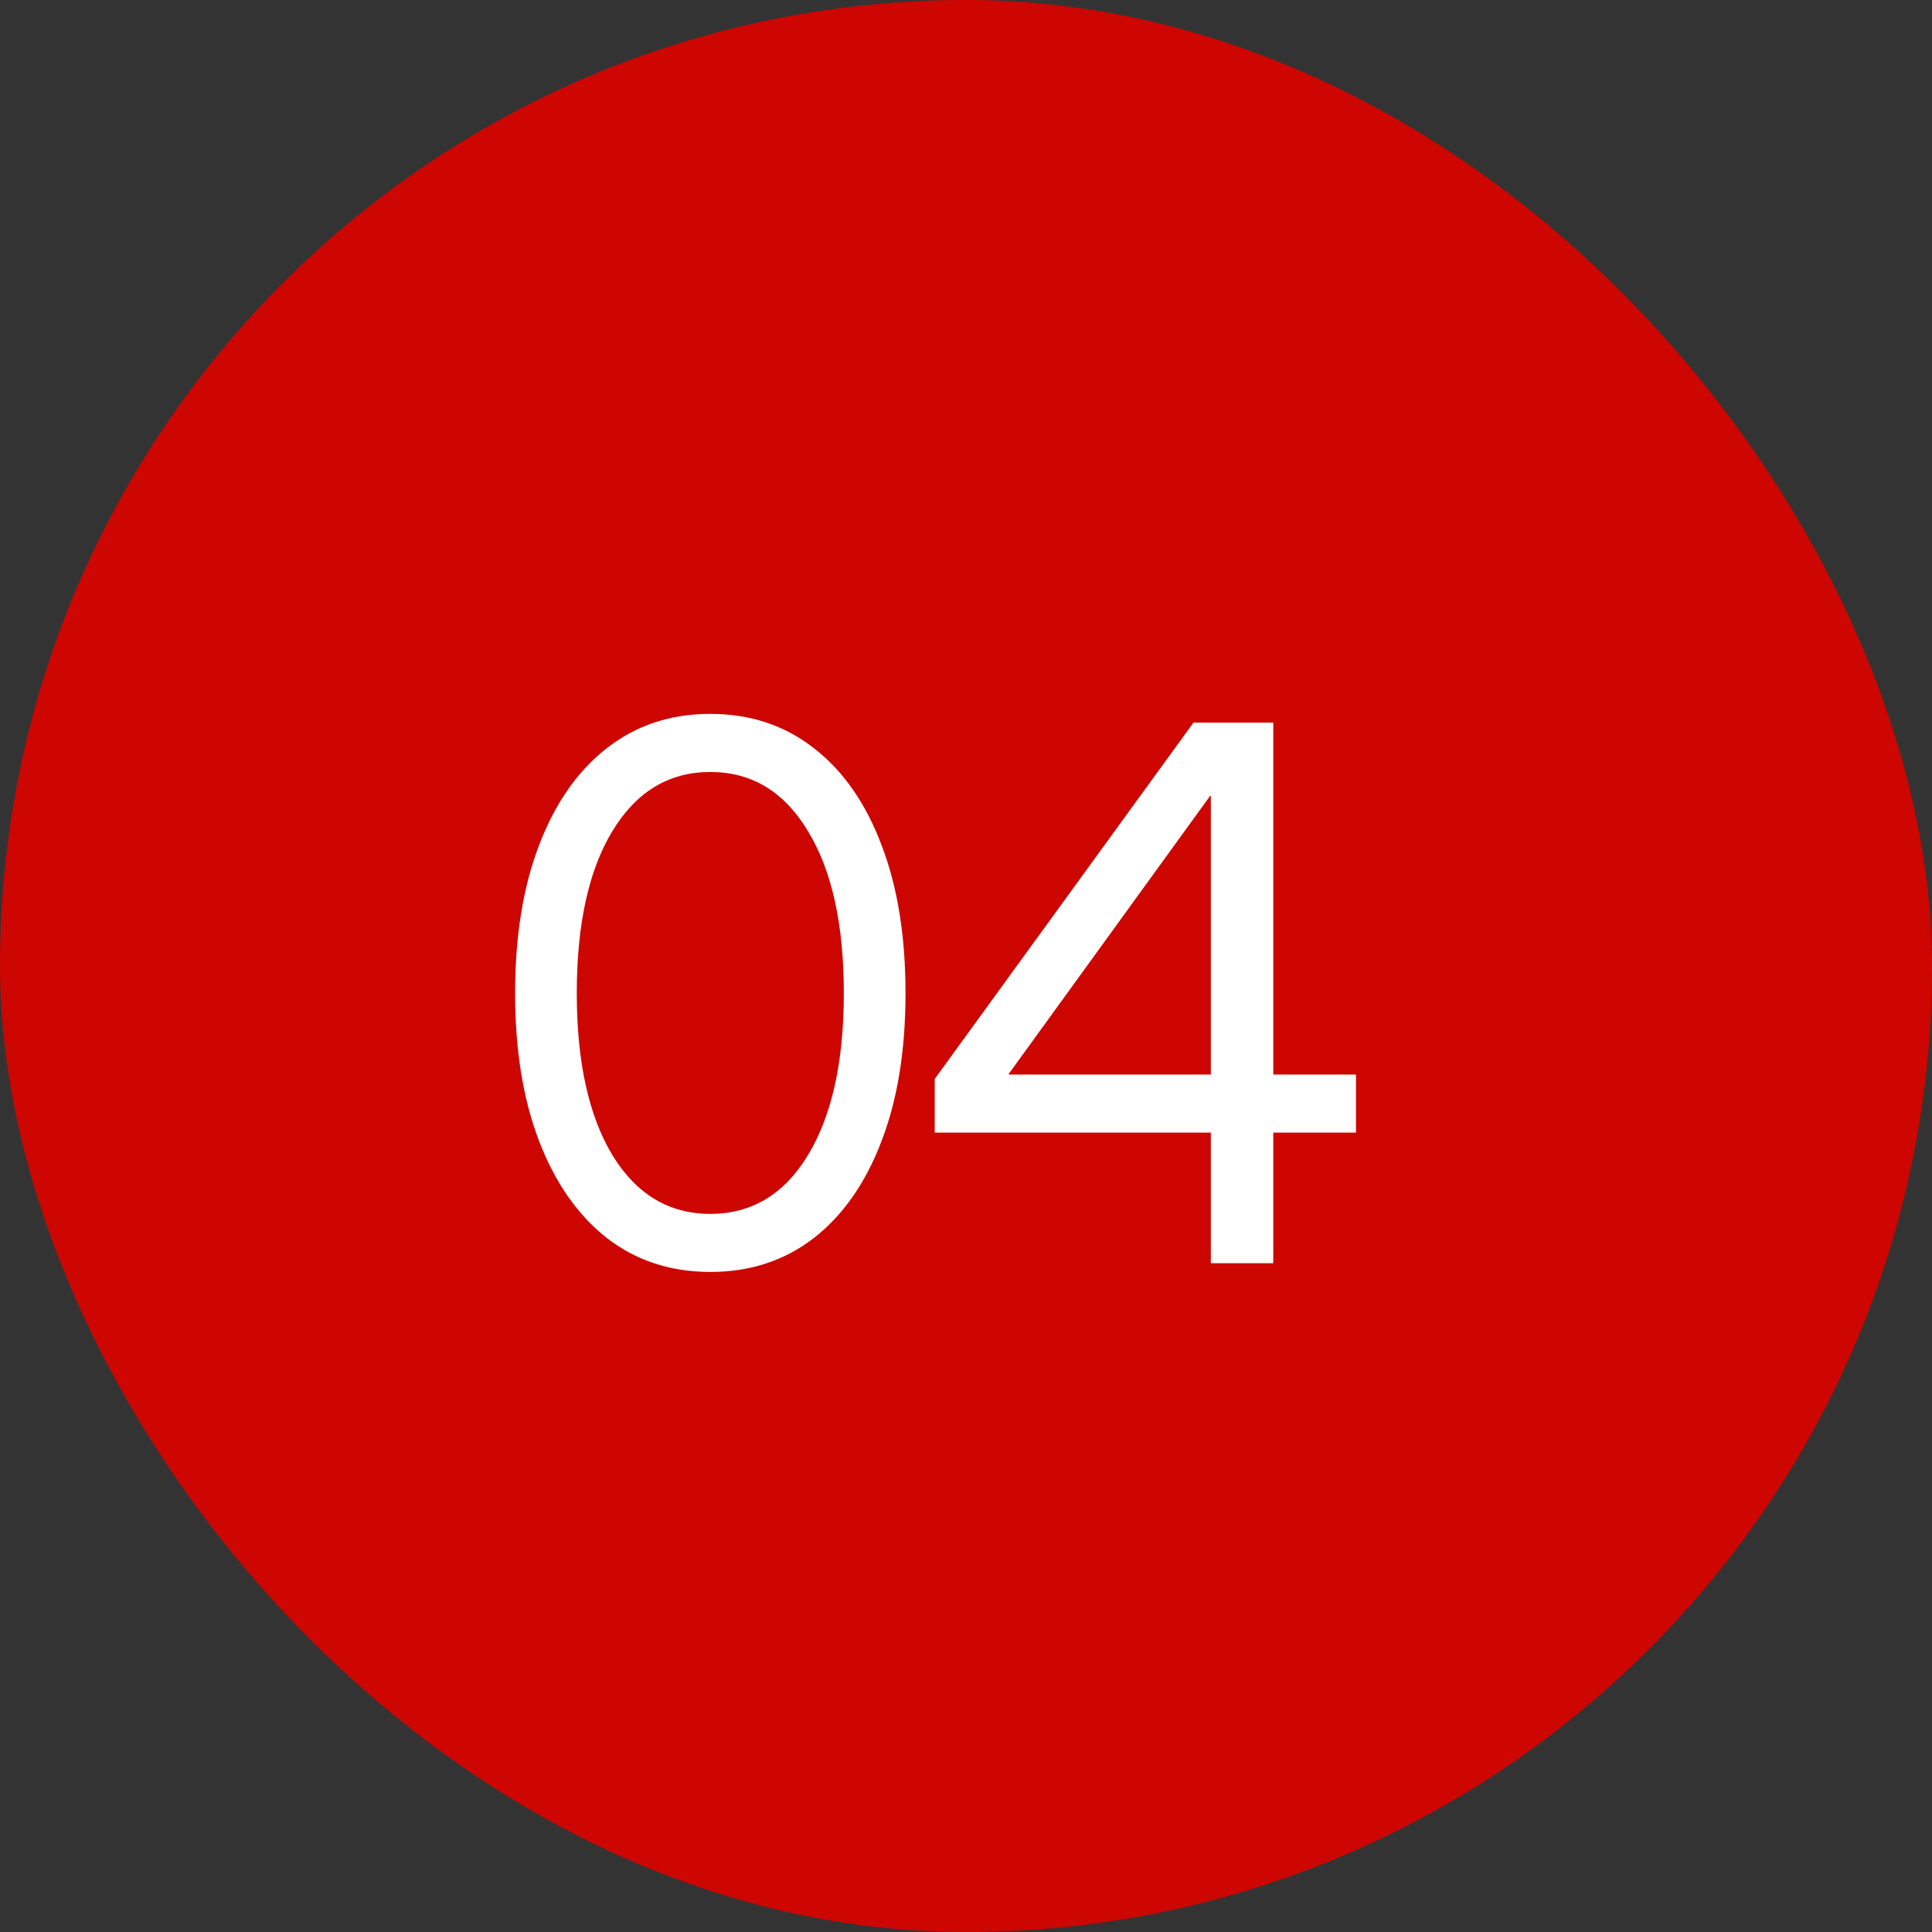 <?xml version="1.0" encoding="UTF-8"?> <svg xmlns="http://www.w3.org/2000/svg" width="26" height="26" viewBox="0 0 26 26" fill="none"><rect x="0" y="0" width="26" height="26" fill="#333333" stroke="none"/><rect width="26" height="26" rx="13" fill="#CD0601"></rect><path d="M9.559 17.117C9.022 17.117 8.557 16.964 8.163 16.658C7.772 16.349 7.469 15.914 7.254 15.354C7.04 14.795 6.932 14.132 6.932 13.367C6.932 12.599 7.04 11.935 7.254 11.375C7.469 10.812 7.772 10.377 8.163 10.071C8.557 9.762 9.022 9.607 9.559 9.607C10.096 9.607 10.562 9.762 10.956 10.071C11.35 10.377 11.652 10.812 11.864 11.375C12.079 11.935 12.186 12.599 12.186 13.367C12.186 14.132 12.079 14.795 11.864 15.354C11.652 15.914 11.35 16.349 10.956 16.658C10.562 16.964 10.096 17.117 9.559 17.117ZM9.559 16.336C10.116 16.336 10.554 16.072 10.873 15.545C11.195 15.014 11.356 14.288 11.356 13.367C11.356 12.44 11.195 11.712 10.873 11.185C10.554 10.654 10.116 10.389 9.559 10.389C9.003 10.389 8.563 10.654 8.241 11.185C7.922 11.712 7.762 12.44 7.762 13.367C7.762 14.288 7.922 15.014 8.241 15.545C8.563 16.072 9.003 16.336 9.559 16.336ZM12.579 15.242V14.52L16.061 9.725H17.135V14.461H18.248V15.242H17.135V17H16.295V15.242H12.579ZM16.295 14.461V10.711H16.285L13.576 14.451V14.461H16.295Z" fill="white"></path></svg> 